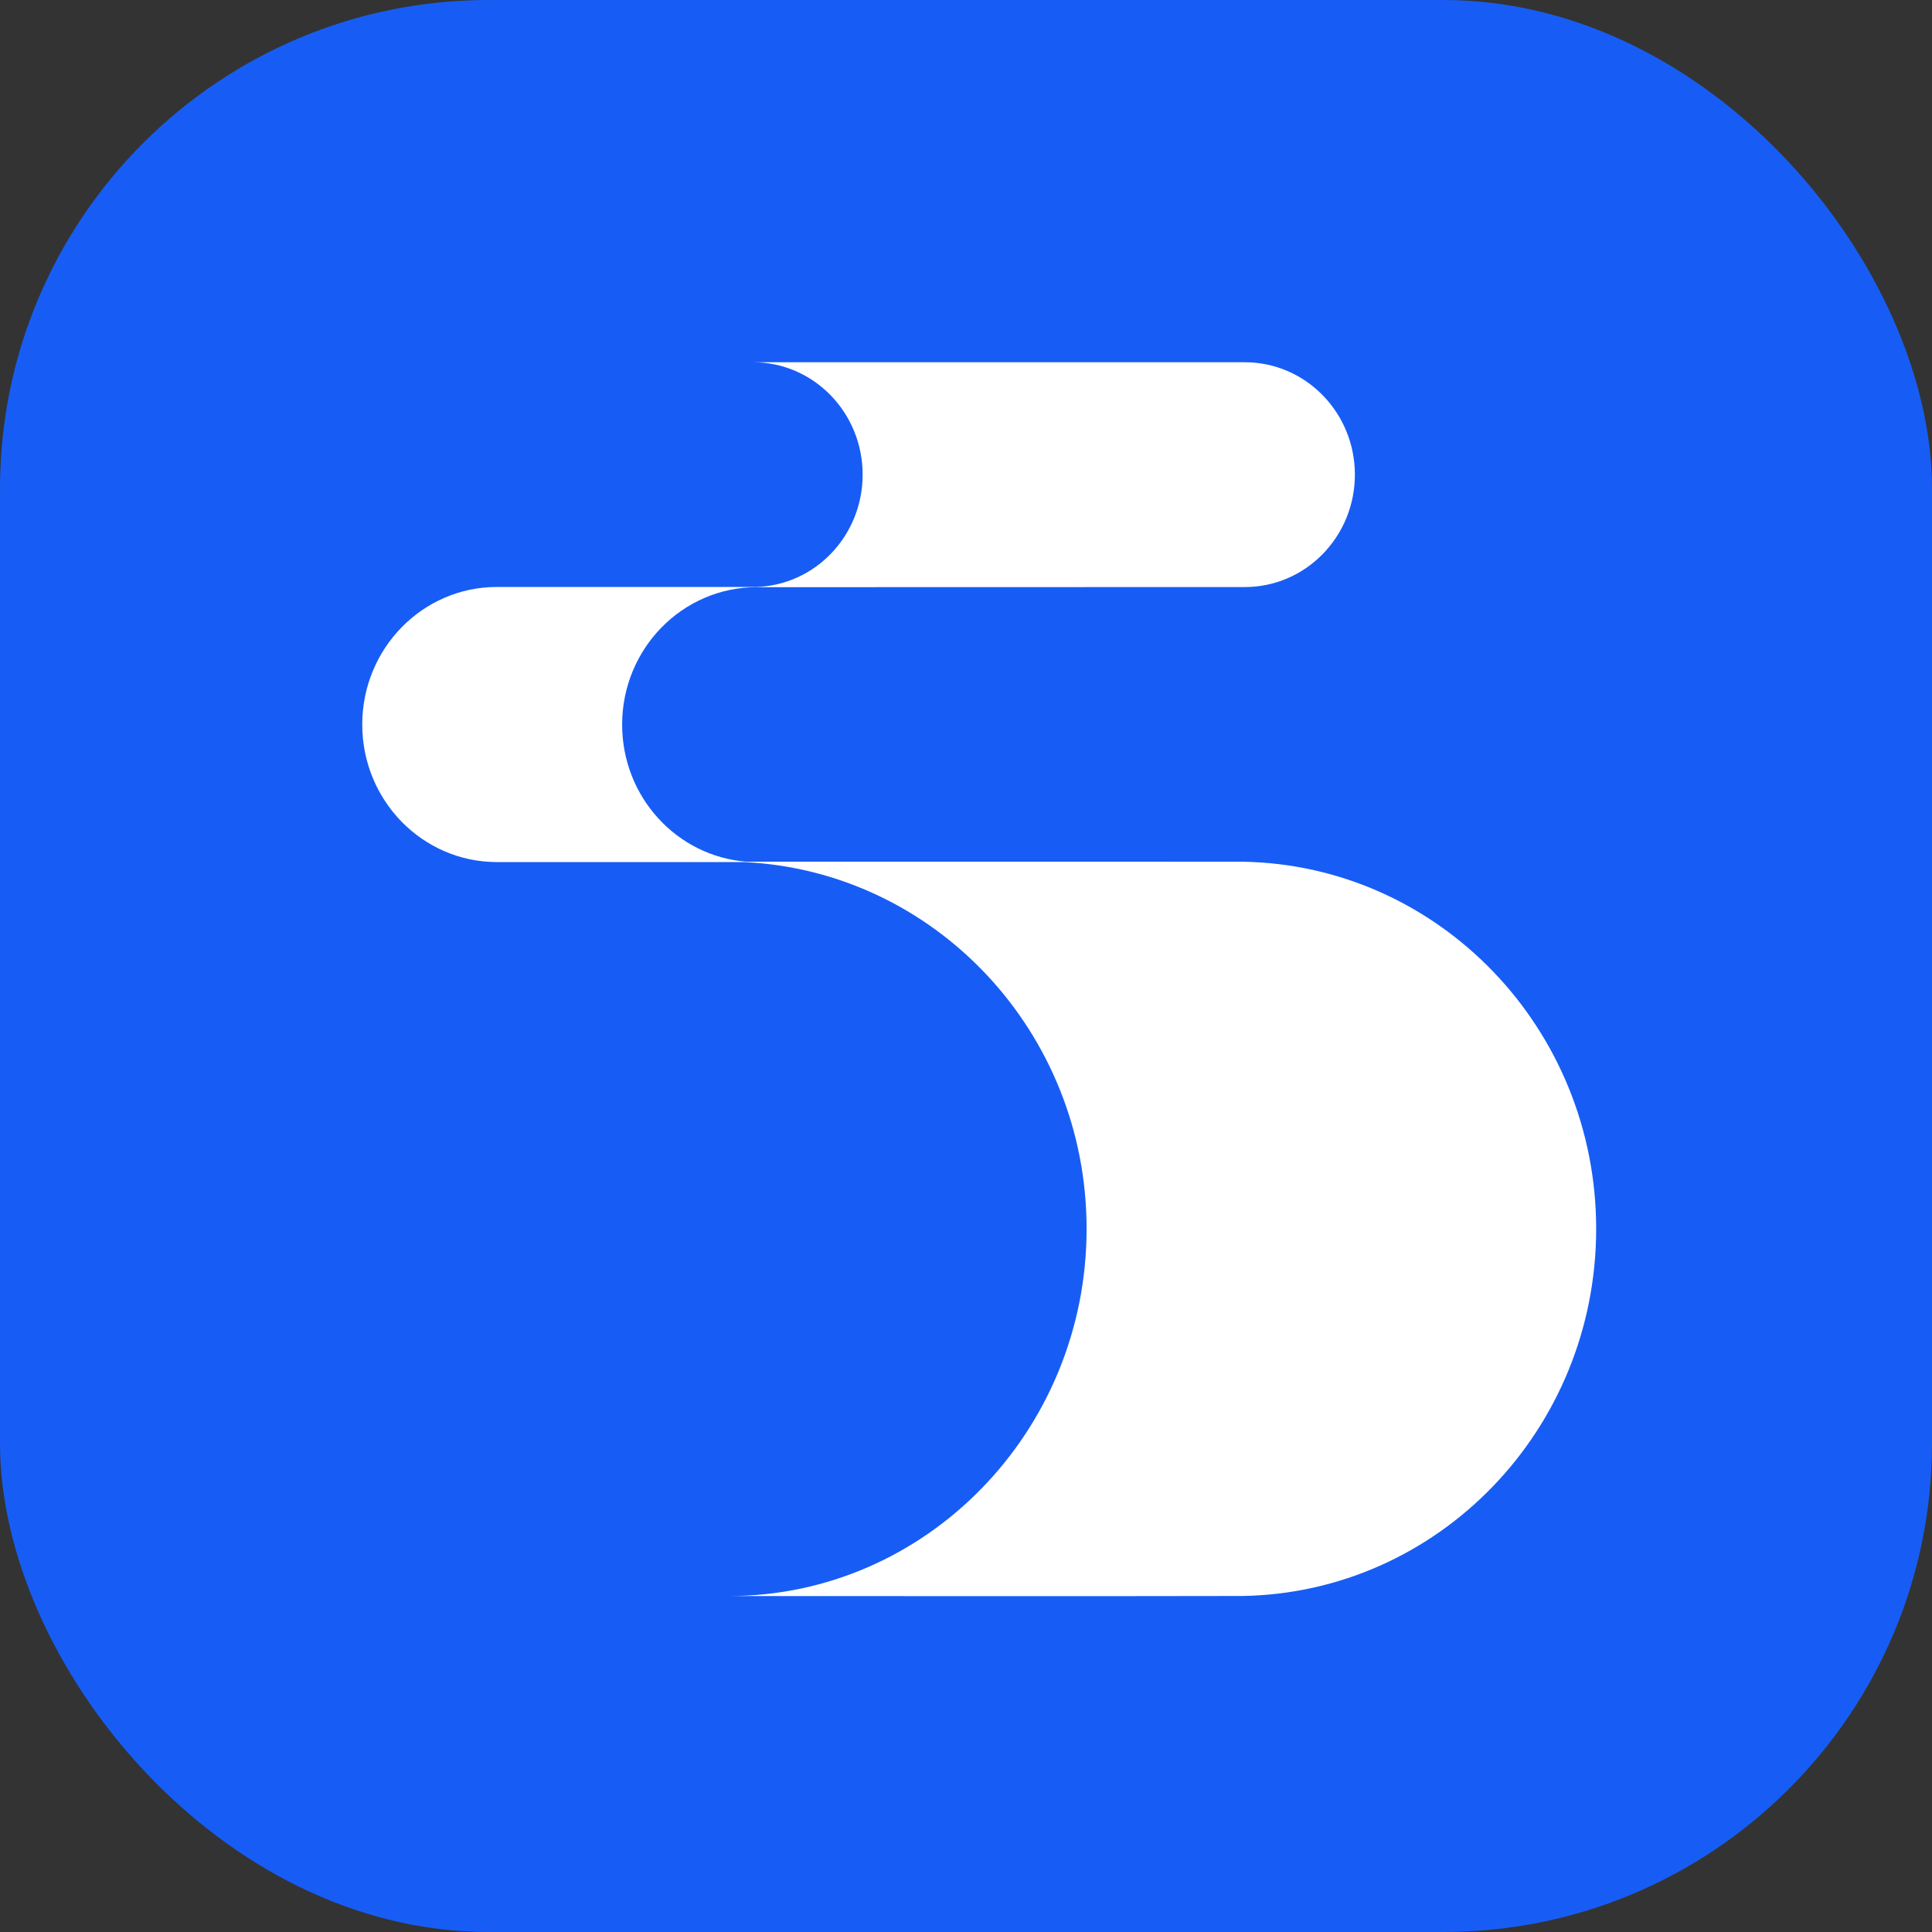 <?xml version="1.0" encoding="UTF-8"?> <svg xmlns="http://www.w3.org/2000/svg" width="64" height="64" viewBox="0 0 64 64" fill="none"><rect x="0" y="0" width="64" height="64" fill="#333333" stroke="none"/><rect width="64" height="64" rx="16.186" fill="#175DF5"></rect><path fill-rule="evenodd" clip-rule="evenodd" d="M24.959 12C30.385 12 35.81 12 41.236 12C43.25 12 44.882 13.667 44.882 15.723C44.882 17.78 43.25 19.447 41.236 19.447C35.846 19.447 30.457 19.451 25.067 19.451C22.605 19.451 20.609 21.49 20.609 24.004C20.609 26.4 22.422 28.364 24.723 28.544L41.159 28.545C47.647 28.651 52.875 34.056 52.875 40.707C52.875 47.359 47.647 52.763 41.159 52.869C35.49 52.881 29.82 52.871 24.151 52.871C30.688 52.87 35.995 47.402 35.995 40.707C35.995 34.183 30.965 28.858 24.65 28.557L16.461 28.557C13.997 28.557 12 26.517 12 24.001C12 21.484 13.997 19.444 16.461 19.444L25.03 19.444C26.996 19.398 28.576 17.75 28.576 15.723C28.576 13.671 26.958 12.008 24.959 12Z" fill="white"></path></svg> 